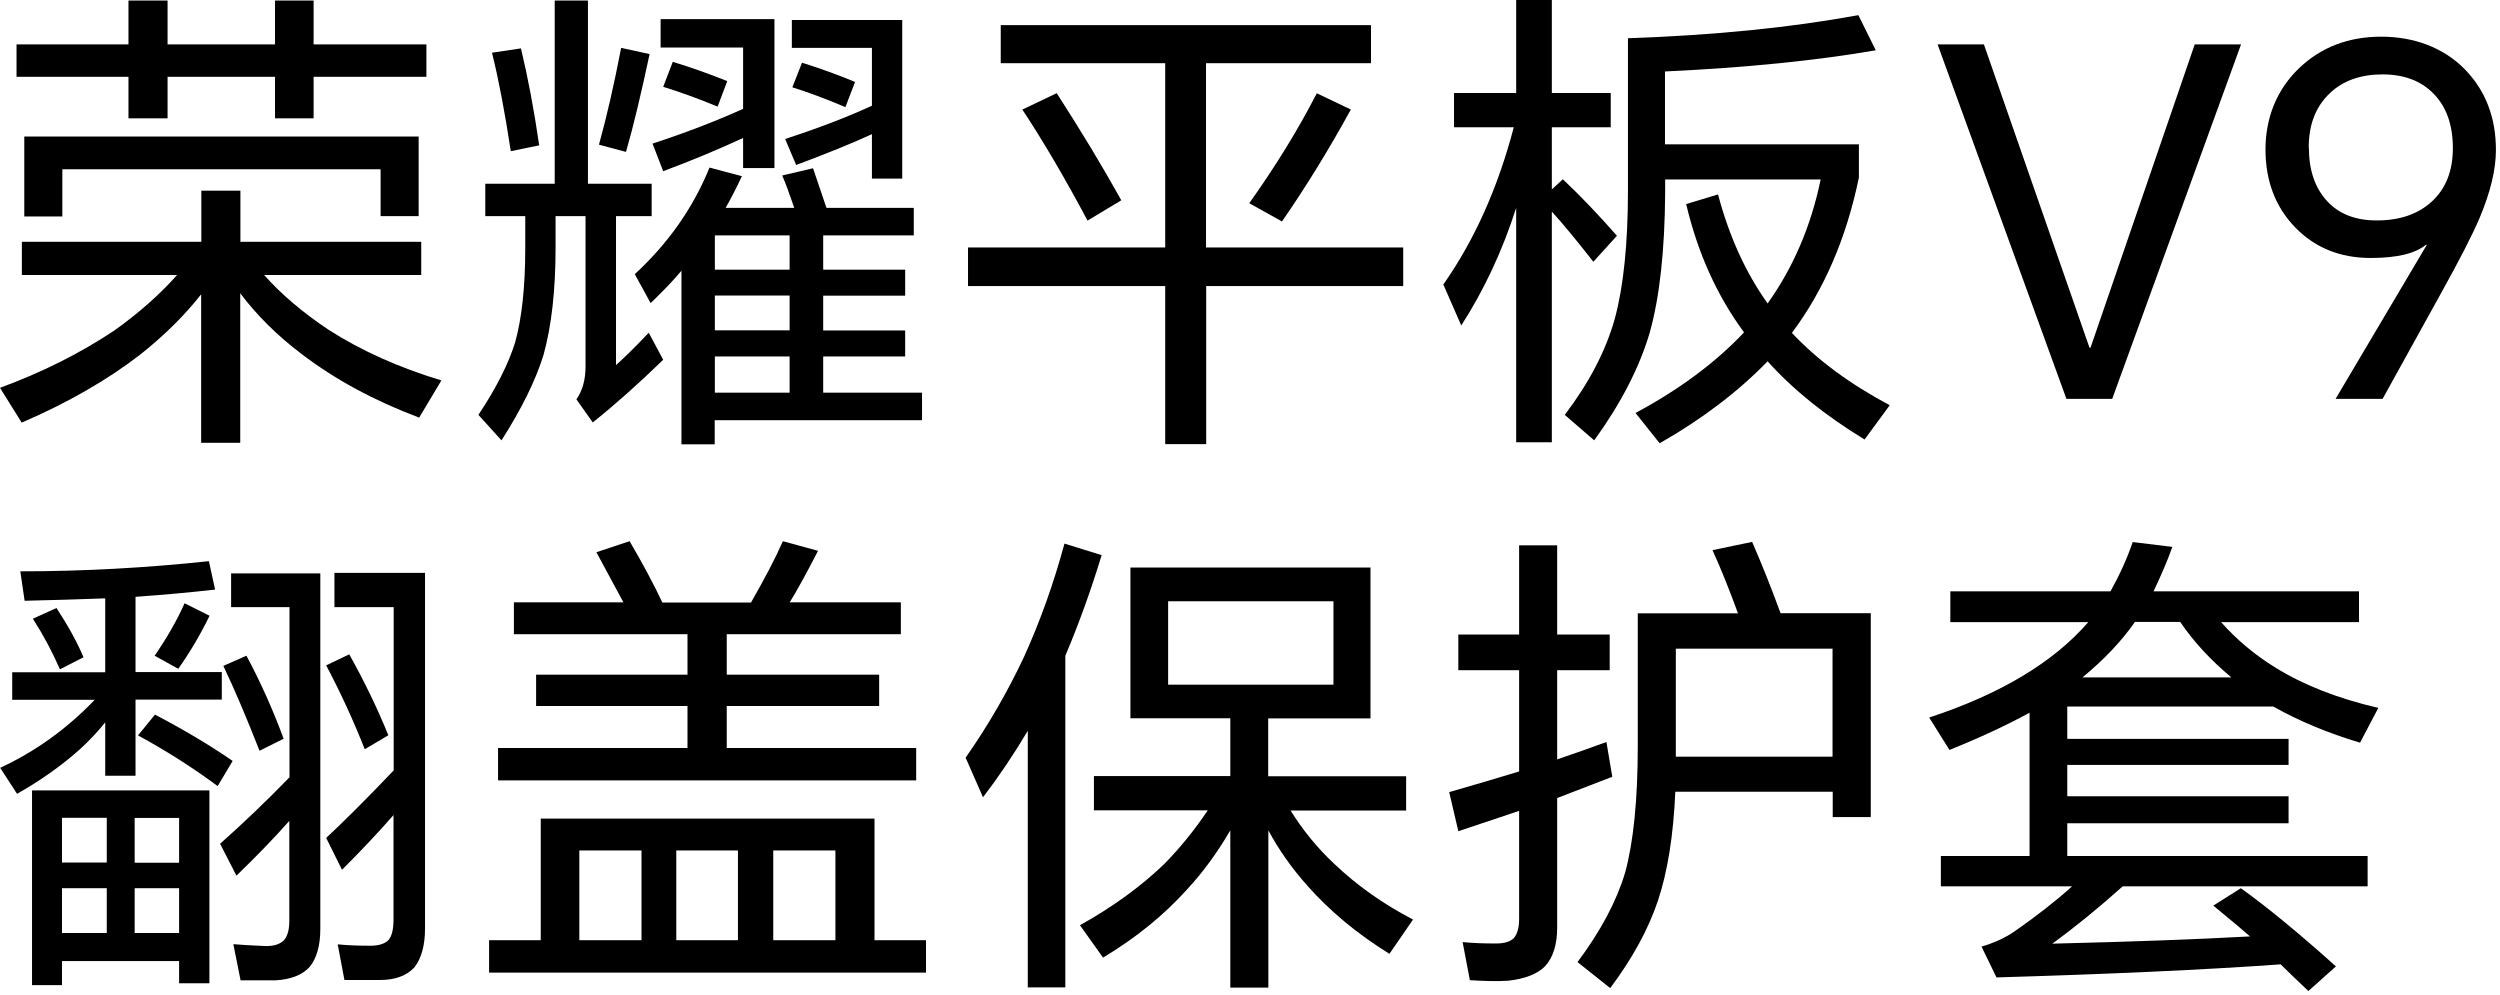 <svg width="289" height="115" viewBox="0 0 289 115" fill="none" xmlns="http://www.w3.org/2000/svg">
<path d="M30.519 31.773C32.49 34.003 34.979 36.113 37.985 38.124C41.747 40.533 46.087 42.484 51.025 43.977L48.456 48.277C43.221 46.306 38.662 43.838 34.799 40.871C32.092 38.821 29.743 36.511 27.772 33.904V51.184H23.253V34.023C21.361 36.432 19.032 38.741 16.285 40.931C12.463 43.897 7.864 46.545 2.508 48.855L0 44.833C4.937 43.021 9.337 40.792 13.219 38.204C16.086 36.153 18.495 34.023 20.465 31.793H2.528V27.951H23.273V22.038H27.792V27.951H48.695V31.793H30.519V31.773ZM36.253 8.879V13.677H31.793V8.879H19.371V13.677H14.851V8.879H1.911V5.136H14.851V0.06H19.371V5.136H31.793V0.06H36.253V5.136H49.292V8.879H36.253ZM2.807 15.787H48.397V24.985H43.997V19.57H7.207V25.024H2.807V15.767V15.787Z" fill="black"/>
<path d="M71.211 24.985V42.205C72.207 41.309 73.481 40.075 74.994 38.462L76.666 41.588C73.919 44.256 71.211 46.684 68.524 48.835L66.632 46.167C67.329 45.172 67.688 43.897 67.688 42.384V24.985H64.224V28.608C64.224 33.505 63.766 37.666 62.83 41.031C61.934 43.937 60.322 47.222 57.972 50.905L55.305 47.959C57.355 44.873 58.769 42.086 59.545 39.597C60.322 36.81 60.72 33.167 60.72 28.668V24.985H56.101V21.242H64.124V0.06H67.966V21.242H75.332V24.985H71.211ZM56.877 6.092L60.222 5.594C60.998 8.819 61.715 12.562 62.332 16.802L59.047 17.479C58.37 13.02 57.654 9.237 56.877 6.112V6.092ZM71.808 5.534L75.093 6.251C74.118 10.83 73.222 14.593 72.366 17.559L69.24 16.723C70.136 13.498 70.992 9.755 71.808 5.515V5.534ZM83.853 24.029H91.816C91.259 22.397 90.801 21.142 90.423 20.286L93.986 19.45C94.504 20.983 95.021 22.496 95.539 24.029H105.632V27.214H95.161V31.176H104.637V34.182H95.161V38.204H104.637V41.21H95.161V45.391H106.588V48.576H82.619V51.363H78.776V31.296C77.88 32.371 76.686 33.625 75.213 35.038L73.381 31.694C77.243 28.13 80.13 24.029 82.021 19.371L85.764 20.366C85.067 21.859 84.43 23.073 83.873 24.049L83.853 24.029ZM85.923 15.946C82.758 17.4 79.672 18.674 76.666 19.789L75.432 16.603C79.194 15.369 82.678 14.035 85.903 12.582V5.495H76.368V2.21H89.527V19.43H85.903V15.927L85.923 15.946ZM77.781 7.147C80.05 7.844 82.141 8.6 84.072 9.377L82.957 12.323C80.688 11.387 78.597 10.631 76.666 10.034L77.781 7.127V7.147ZM91.279 31.176V27.214H82.638V31.176H91.279ZM91.279 38.184V34.162H82.638V38.184H91.279ZM91.279 45.391V41.21H82.638V45.391H91.279ZM100.795 15.508C98.645 16.504 95.718 17.698 92.035 19.072L90.761 16.066C94.623 14.812 97.968 13.518 100.795 12.224V5.534H91.537V2.309H104.299V20.645H100.795V15.508ZM92.712 7.247C95.061 7.983 97.092 8.74 98.844 9.476L97.729 12.383C95.419 11.407 93.389 10.651 91.597 10.093L92.712 7.247Z" fill="black"/>
<path d="M139.436 33.067V51.343H134.698V33.067H111.903V28.608H134.698V7.306H115.686V2.907H158.488V7.306H139.416V28.608H162.211V33.067H139.416H139.436ZM118.194 12.662L122.156 10.77C124.943 15.09 127.432 19.211 129.622 23.153L125.72 25.502C123.112 20.605 120.603 16.325 118.194 12.681V12.662ZM152.197 10.77L156.159 12.662C153.631 17.26 150.983 21.58 148.196 25.602L144.413 23.492C147.499 19.152 150.107 14.911 152.217 10.79L152.197 10.77Z" fill="black"/>
<path d="M179.392 24.487V51.124H175.271V24.029C173.679 29.006 171.548 33.545 168.921 37.626L166.85 32.888C170.453 27.752 173.161 21.7 174.993 14.712H168.084V10.75H175.271V0H179.392V10.75H186.201V14.712H179.392V21.899L180.666 20.724C182.677 22.616 184.747 24.786 186.917 27.254L184.19 30.26C182.179 27.692 180.587 25.761 179.392 24.467V24.487ZM192.492 20.744V22.257C192.452 28.946 191.855 34.361 190.7 38.482C189.506 42.504 187.375 46.645 184.29 50.905L180.885 47.959C183.712 44.236 185.643 40.533 186.679 36.81C187.674 33.127 188.192 28.19 188.192 21.979V4.42C198.146 4.081 207.025 3.185 214.829 1.752L216.839 5.813C209.931 7.008 201.809 7.824 192.472 8.262V16.683H214.888V20.525C213.435 27.553 210.847 33.525 207.144 38.482C210.071 41.608 213.853 44.395 218.452 46.844L215.545 50.806C210.966 48.018 207.244 45.012 204.337 41.767C200.913 45.291 196.752 48.456 191.855 51.243L189.068 47.74C194.124 45.032 198.305 41.926 201.61 38.423C198.484 34.182 196.254 29.245 194.921 23.591L198.604 22.476C199.898 27.354 201.809 31.535 204.337 35.078C207.303 30.917 209.354 26.139 210.469 20.744H192.472H192.492Z" fill="black"/>
<path d="M238.878 46.107L223.986 5.136H229.342L241.545 40.194H241.665L253.709 5.136H259.064L244.173 46.107H238.878Z" fill="black"/>
<path d="M275.449 46.107H269.994L280.525 28.329L280.465 28.27C279.231 29.305 277.101 29.822 274.055 29.822C270.531 29.822 267.625 28.648 265.355 26.319C263.046 23.95 261.891 20.923 261.891 17.28C261.891 13.637 263.185 10.352 265.793 7.864C268.321 5.455 271.487 4.24 275.269 4.24C279.052 4.24 282.456 5.495 284.905 7.983C287.314 10.432 288.528 13.557 288.528 17.34C288.528 19.61 287.891 22.237 286.637 25.204C285.86 27.055 284.328 30.041 282.058 34.123L275.429 46.107H275.449ZM266.908 17.061C266.908 19.669 267.605 21.72 269.018 23.253C270.392 24.746 272.303 25.482 274.752 25.482C277.4 25.482 279.51 24.766 281.102 23.312C282.735 21.819 283.551 19.769 283.551 17.121C283.551 14.473 282.815 12.343 281.321 10.83C279.868 9.337 277.897 8.6 275.409 8.6C272.92 8.6 270.85 9.317 269.337 10.77C267.704 12.303 266.888 14.394 266.888 17.061H266.908Z" fill="black"/>
<path d="M12.164 83.505C11.268 84.62 10.292 85.655 9.217 86.631C7.107 88.522 4.678 90.234 1.971 91.767L0.02 88.761C4.101 86.87 7.744 84.242 10.949 80.897H1.413V77.712H12.164V69.171C9.078 69.291 5.972 69.371 2.846 69.45L2.349 66.046C9.595 66.046 16.862 65.648 24.148 64.871L24.865 68.156C21.859 68.495 18.793 68.773 15.667 68.992V77.692H25.641V80.877H15.667V89.677H12.164V83.485V83.505ZM20.704 111.098H7.167V113.885H3.703V91.369H24.208V113.666H20.704V111.098ZM3.802 71.521L6.529 70.286C7.824 72.257 8.879 74.148 9.655 75.98L6.928 77.374C6.072 75.403 5.036 73.452 3.802 71.521ZM12.343 94.534H7.167V99.71H12.343V94.534ZM12.343 107.853V102.677H7.167V107.853H12.343ZM20.704 99.73V94.554H15.568V99.73H20.704ZM20.704 107.853V102.677H15.568V107.853H20.704ZM15.966 84.998L17.917 82.609C21.182 84.322 24.188 86.093 26.895 87.965L25.163 90.871C22.257 88.721 19.191 86.77 15.966 85.018V84.998ZM21.321 69.729L24.228 71.182C23.113 73.452 21.898 75.502 20.605 77.314L17.877 75.801C19.33 73.691 20.485 71.66 21.341 69.729H21.321ZM33.465 94.873C31.614 96.963 29.563 99.073 27.334 101.224L25.442 97.541C28.11 95.171 30.797 92.603 33.465 89.856V70.187H26.716V66.285H37.029V107.375C37.029 109.306 36.611 110.779 35.794 111.775C34.938 112.711 33.624 113.228 31.833 113.328H27.811L26.975 109.147C27.791 109.227 29.046 109.286 30.758 109.366C31.693 109.366 32.37 109.147 32.828 108.689C33.246 108.211 33.445 107.455 33.445 106.459V94.873H33.465ZM25.82 76.975L28.488 75.801C30.121 78.847 31.554 82.052 32.788 85.397L30.001 86.79C28.508 82.968 27.114 79.703 25.82 76.975ZM45.51 94.196C43.797 96.167 41.807 98.277 39.537 100.547L37.706 96.864C39.637 95.072 42.245 92.484 45.51 89.06V70.187H38.661V66.225H49.133V107.315C49.133 109.286 48.715 110.799 47.899 111.835C47.003 112.79 45.689 113.288 43.937 113.288H39.816L39.039 109.167C40.234 109.286 41.488 109.326 42.822 109.326C43.778 109.326 44.494 109.107 44.932 108.649C45.31 108.171 45.49 107.395 45.49 106.3V94.196H45.51ZM37.706 76.916L40.373 75.642C42.165 78.847 43.658 81.953 44.892 84.998L42.165 86.611C40.831 83.227 39.338 80.001 37.706 76.916Z" fill="black"/>
<path d="M101.074 108.689H107.046V112.432H56.539V108.689H62.511V94.634H101.093V108.689H101.074ZM91.319 69.629H104.139V73.312H84.012V77.991H101.631V81.614H84.012V86.472H105.911V90.214H57.574V86.472H79.473V81.614H61.974V77.991H79.473V73.312H59.406V69.629H72.067C71.032 67.698 69.977 65.767 68.942 63.836L72.784 62.562C74.337 65.23 75.611 67.599 76.567 69.649H86.819C88.412 66.862 89.646 64.513 90.502 62.562L94.564 63.677C93.19 66.345 92.095 68.335 91.279 69.649L91.319 69.629ZM74.158 108.689V98.317H66.971V108.689H74.158ZM85.306 108.689V98.317H78.179V108.689H85.306ZM96.574 108.689V98.317H89.388V108.689H96.574Z" fill="black"/>
<path d="M123.151 75.801V114.144H118.811V84.481C117.179 87.228 115.447 89.796 113.635 92.165L111.625 87.587C114.272 83.804 116.502 79.922 118.373 75.94C120.225 71.859 121.798 67.479 123.052 62.841L127.352 64.175C126.118 68.216 124.724 72.098 123.171 75.761L123.151 75.801ZM149.191 93.698C150.605 95.968 152.277 98.018 154.208 99.83C156.856 102.358 159.902 104.508 163.346 106.3L160.618 110.262C156.896 107.953 153.75 105.345 151.142 102.398C149.311 100.348 147.817 98.217 146.623 95.988V114.164H142.223V95.988C140.73 98.556 139.058 100.845 137.206 102.836C134.539 105.802 131.294 108.43 127.511 110.7L124.843 106.957C128.626 104.847 131.891 102.478 134.598 99.87C136.45 97.979 138.122 95.908 139.615 93.678H126.456V89.717H142.223V83.028H130.677V65.608H158.429V83.047H146.603V89.737H162.549V93.698H149.171H149.191ZM154.148 79.145V69.51H135.036V79.145H154.148Z" fill="black"/>
<path d="M180.009 92.245V107.236C180.009 109.167 179.551 110.66 178.616 111.695C177.72 112.591 176.306 113.149 174.375 113.368C173.221 113.447 171.727 113.427 169.916 113.308L169.08 108.908C170.314 109.028 171.588 109.067 172.922 109.067C173.897 109.067 174.574 108.868 174.992 108.45C175.41 107.972 175.61 107.216 175.61 106.221V93.738C172.962 94.634 170.633 95.41 168.582 96.087L167.527 91.568C170.234 90.792 172.942 89.995 175.61 89.179V77.473H168.582V73.352H175.61V63.04H180.009V73.352H186.081V77.473H180.009V87.786C181.98 87.109 183.871 86.452 185.703 85.775L186.38 89.796C184.27 90.613 182.139 91.429 180.029 92.245H180.009ZM211.842 91.528H193.666C193.447 96.585 192.77 100.786 191.655 104.13C190.541 107.435 188.709 110.799 186.141 114.224L182.358 111.217C185.026 107.654 186.878 104.19 187.873 100.845C188.829 97.322 189.326 92.444 189.326 86.233V70.903H200.913C199.937 68.236 198.962 65.787 197.966 63.597L202.545 62.642C203.7 65.289 204.795 68.037 205.83 70.884H216.262V94.455H211.862V91.508L211.842 91.528ZM211.842 87.467V74.985H193.726V87.467H211.842Z" fill="black"/>
<path d="M263.683 111.476C254.764 112.113 243.795 112.611 230.795 112.989L229.063 109.426C230.476 109.008 231.731 108.45 232.845 107.694C235.414 105.902 237.643 104.17 239.534 102.458H224.364V98.954H234.617V82.391C231.87 83.884 228.784 85.317 225.36 86.691L223.011 82.948C231.253 80.24 237.384 76.557 241.406 71.919H225.459V68.355H243.974C245.049 66.424 245.905 64.533 246.542 62.662L251.121 63.219C250.603 64.712 249.867 66.424 248.951 68.355H272.701V71.919H256.755C258.547 73.93 260.617 75.681 263.006 77.155C266.311 79.205 270.292 80.758 274.931 81.833L272.821 85.855C269.098 84.74 265.753 83.346 262.787 81.674H238.977V85.416H264.559V88.423H238.977V92.046H264.559V95.171H238.977V98.954H273.697V102.458H245.387C242.56 104.986 239.853 107.196 237.245 109.087C246.283 108.868 253.888 108.59 260.1 108.251C259.622 107.813 258.208 106.619 255.859 104.688L259.044 102.677C262.09 104.867 265.753 107.873 270.034 111.715L266.848 114.562C265.355 113.149 264.3 112.133 263.663 111.496L263.683 111.476ZM257.949 78.309C255.541 76.299 253.57 74.168 252.037 71.899H246.801C245.208 74.168 243.178 76.299 240.729 78.309H257.949Z" fill="black"/>
</svg>
